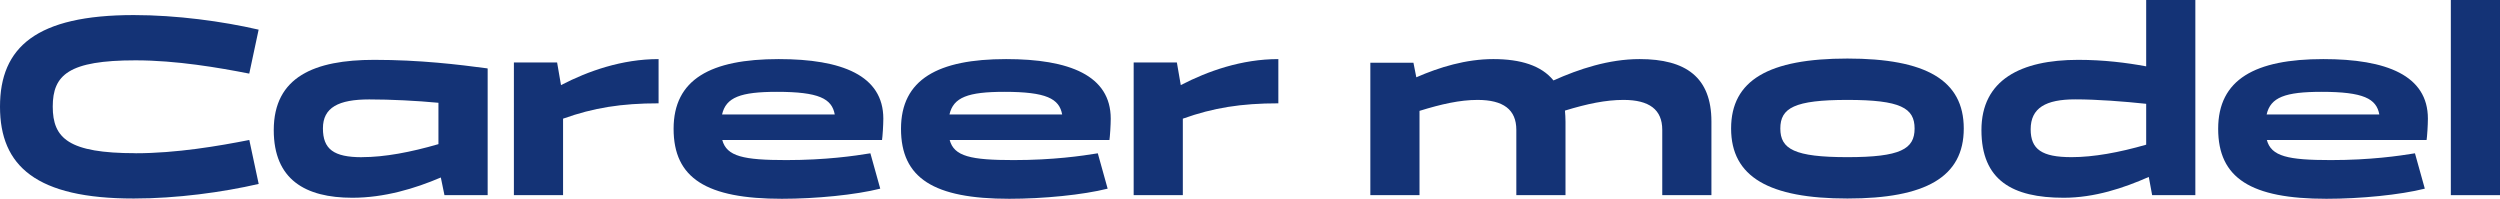<?xml version="1.0" encoding="UTF-8"?>
<svg id="_レイヤー_2" data-name="レイヤー 2" xmlns="http://www.w3.org/2000/svg" viewBox="0 0 461.18 36.67">
  <defs>
    <style>
      .cls-1 {
        fill: #143376;
        stroke-width: 0px;
      }
    </style>
  </defs>
  <g id="_デザイン" data-name="デザイン">
    <g>
      <path class="cls-1" d="m25.01,28.27c7.54,0,15.36-1.34,20.98-2.45l1.73,8.11c-6.67,1.54-15.12,2.69-23.04,2.69C6.72,36.63,0,30.67,0,19.68S6.72,2.78,24.67,2.78c7.92,0,16.37,1.15,23.04,2.69l-1.73,8.11c-5.62-1.1-13.44-2.45-20.98-2.45-12.34,0-15.27,2.69-15.27,8.54s2.93,8.59,15.27,8.59Z"/>
      <path class="cls-1" d="m89.91,12.67h.05v23.33h-7.97l-.67-3.26c-4.8,2.06-10.46,3.74-16.32,3.74-8.69,0-14.5-3.36-14.5-12.48,0-9.84,7.54-12.96,18.53-12.96,8.45,0,15.51.86,20.93,1.58l-.05.05Zm-23.14,16.32c4.18,0,8.98-.91,14.11-2.4v-7.63c-4.03-.38-8.74-.62-12.77-.62-5.66,0-8.54,1.49-8.54,5.33s1.97,5.33,7.2,5.33Z"/>
      <path class="cls-1" d="m94.8,11.52h7.97l.72,4.18c4.99-2.59,11.23-4.8,18-4.8v8.16c-6.86,0-12,.82-17.62,2.83v14.11h-9.07V11.52Z"/>
      <path class="cls-1" d="m160.56,28.27l1.82,6.53c-4.56,1.15-11.86,1.87-18.15,1.87-13.92,0-19.97-3.79-19.97-12.91s6.82-12.86,19.39-12.86c11.67,0,19.3,3.02,19.3,10.99,0,1.15-.14,3.31-.24,3.94h-29.47c.82,3.02,3.89,3.7,11.81,3.7,7.3,0,12.58-.77,15.51-1.25Zm-27.36-7.15h20.79c-.53-2.93-2.93-4.18-10.66-4.18-6.72,0-9.41,1.01-10.13,4.18Z"/>
      <path class="cls-1" d="m202.51,28.27l1.82,6.53c-4.56,1.15-11.86,1.87-18.15,1.87-13.92,0-19.97-3.79-19.97-12.91s6.82-12.86,19.39-12.86c11.67,0,19.3,3.02,19.3,10.99,0,1.15-.14,3.31-.24,3.94h-29.47c.82,3.02,3.89,3.7,11.81,3.7,7.3,0,12.58-.77,15.51-1.25Zm-27.36-7.15h20.79c-.53-2.93-2.93-4.18-10.66-4.18-6.72,0-9.41,1.01-10.13,4.18Z"/>
      <path class="cls-1" d="m209.13,11.52h7.97l.72,4.18c4.99-2.59,11.23-4.8,18-4.8v8.16c-6.86,0-12,.82-17.62,2.83v14.11h-9.07V11.52Z"/>
      <path class="cls-1" d="m252.77,11.57h7.97l.53,2.69c4.27-1.87,9.17-3.36,14.21-3.36s8.88,1.2,11.09,3.94c4.7-2.11,10.22-3.94,15.89-3.94,8.54,0,13.25,3.36,13.25,11.52v13.58h-9.07v-12.05c0-3.74-2.4-5.52-7.15-5.52-3.26,0-6.72.72-10.8,1.97.05.62.1,1.3.1,2.02v13.58h-9.07v-12.05c0-3.74-2.4-5.52-7.15-5.52-3.26,0-6.67.77-10.71,2.02v15.55h-9.07V11.57Z"/>
      <path class="cls-1" d="m340.8,10.8c14.45,0,21.46,3.98,21.46,12.91s-7.01,12.91-21.46,12.91-21.46-3.98-21.46-12.91,6.96-12.91,21.46-12.91Zm0,18.19c9.79,0,12.39-1.49,12.39-5.28s-2.59-5.28-12.39-5.28-12.38,1.49-12.38,5.28,2.59,5.28,12.38,5.28Z"/>
      <path class="cls-1" d="m404.98,0v36h-7.97l-.62-3.36c-4.66,2.06-10.03,3.84-15.7,3.84-9.46,0-15.17-3.22-15.17-12.48s7.25-12.96,17.86-12.96c4.7,0,8.93.53,12.53,1.2V0h9.07Zm-22.85,28.99c4.08,0,8.78-.86,13.78-2.3v-7.54c-4.08-.43-8.98-.82-13.1-.82-5.42,0-8.21,1.58-8.21,5.52,0,3.7,2.06,5.14,7.54,5.14Z"/>
      <path class="cls-1" d="m445.49,28.27l1.82,6.53c-4.56,1.15-11.86,1.87-18.15,1.87-13.92,0-19.97-3.79-19.97-12.91s6.82-12.86,19.39-12.86c11.67,0,19.3,3.02,19.3,10.99,0,1.15-.14,3.31-.24,3.94h-29.47c.82,3.02,3.89,3.7,11.81,3.7,7.3,0,12.58-.77,15.51-1.25Zm-27.36-7.15h20.79c-.53-2.93-2.93-4.18-10.66-4.18-6.72,0-9.41,1.01-10.13,4.18Z"/>
      <path class="cls-1" d="m461.18,36h-9.07V0h9.07v36Z"/>
    </g>
  </g>
</svg>